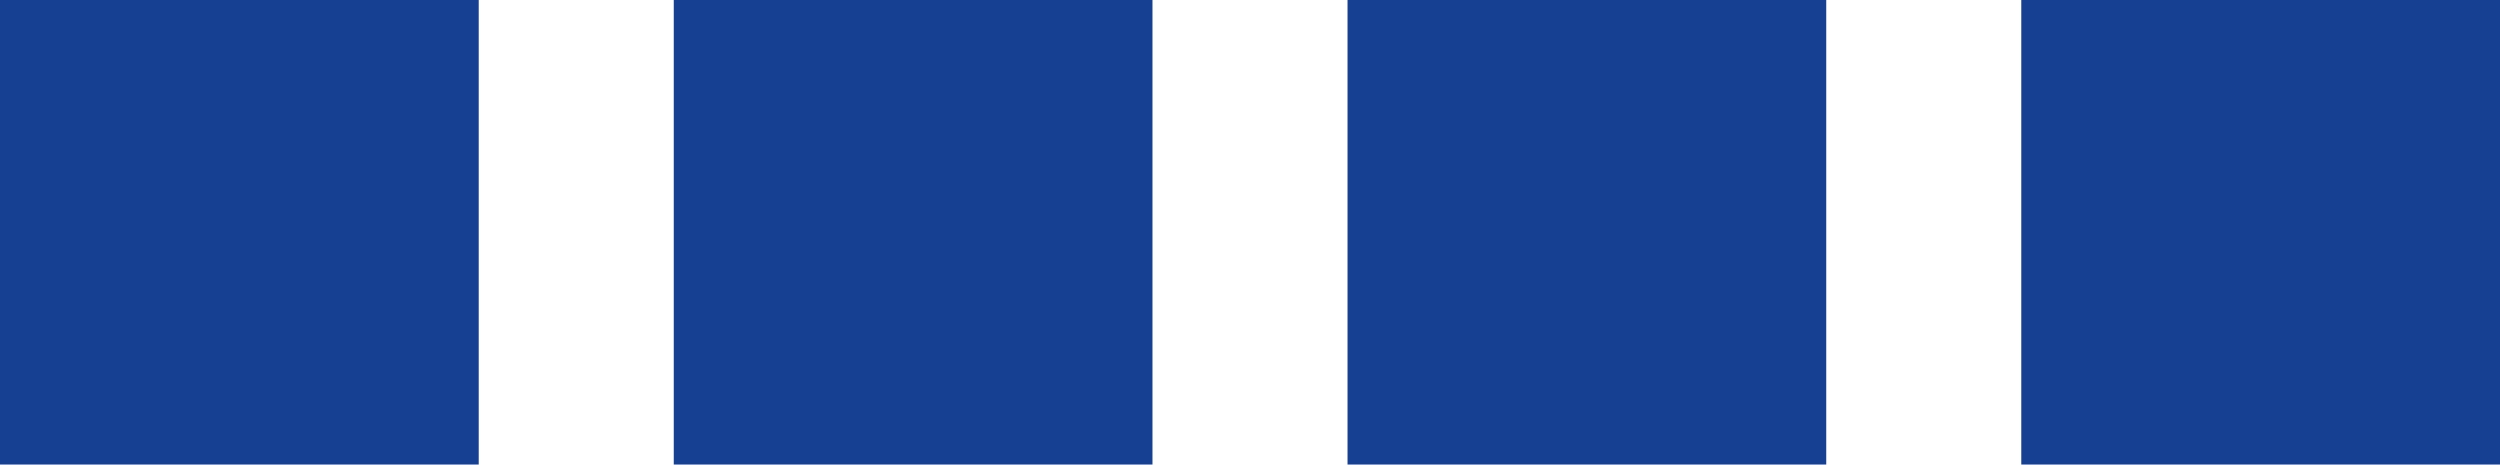 <?xml version="1.0" encoding="utf-8"?>
<!-- Generator: Adobe Illustrator 22.0.1, SVG Export Plug-In . SVG Version: 6.00 Build 0)  -->
<svg version="1.1" id="Layer_1" xmlns="http://www.w3.org/2000/svg" xmlns:xlink="http://www.w3.org/1999/xlink" x="0px" y="0px"
	 viewBox="0 0 70.5 13.1" style="enable-background:new 0 0 70.5 13.1;" xml:space="preserve">
<style type="text/css">
	.st0{fill:#164193;}
</style>
<title>hayhursts-logo-squares</title>
<rect y="0" class="st0" width="13.5" height="13.1"/>
<rect x="19" y="0" class="st0" width="13.5" height="13.1"/>
<rect x="38" y="0" class="st0" width="13.5" height="13.1"/>
<rect x="57" y="0" class="st0" width="13.5" height="13.1"/>
</svg>
